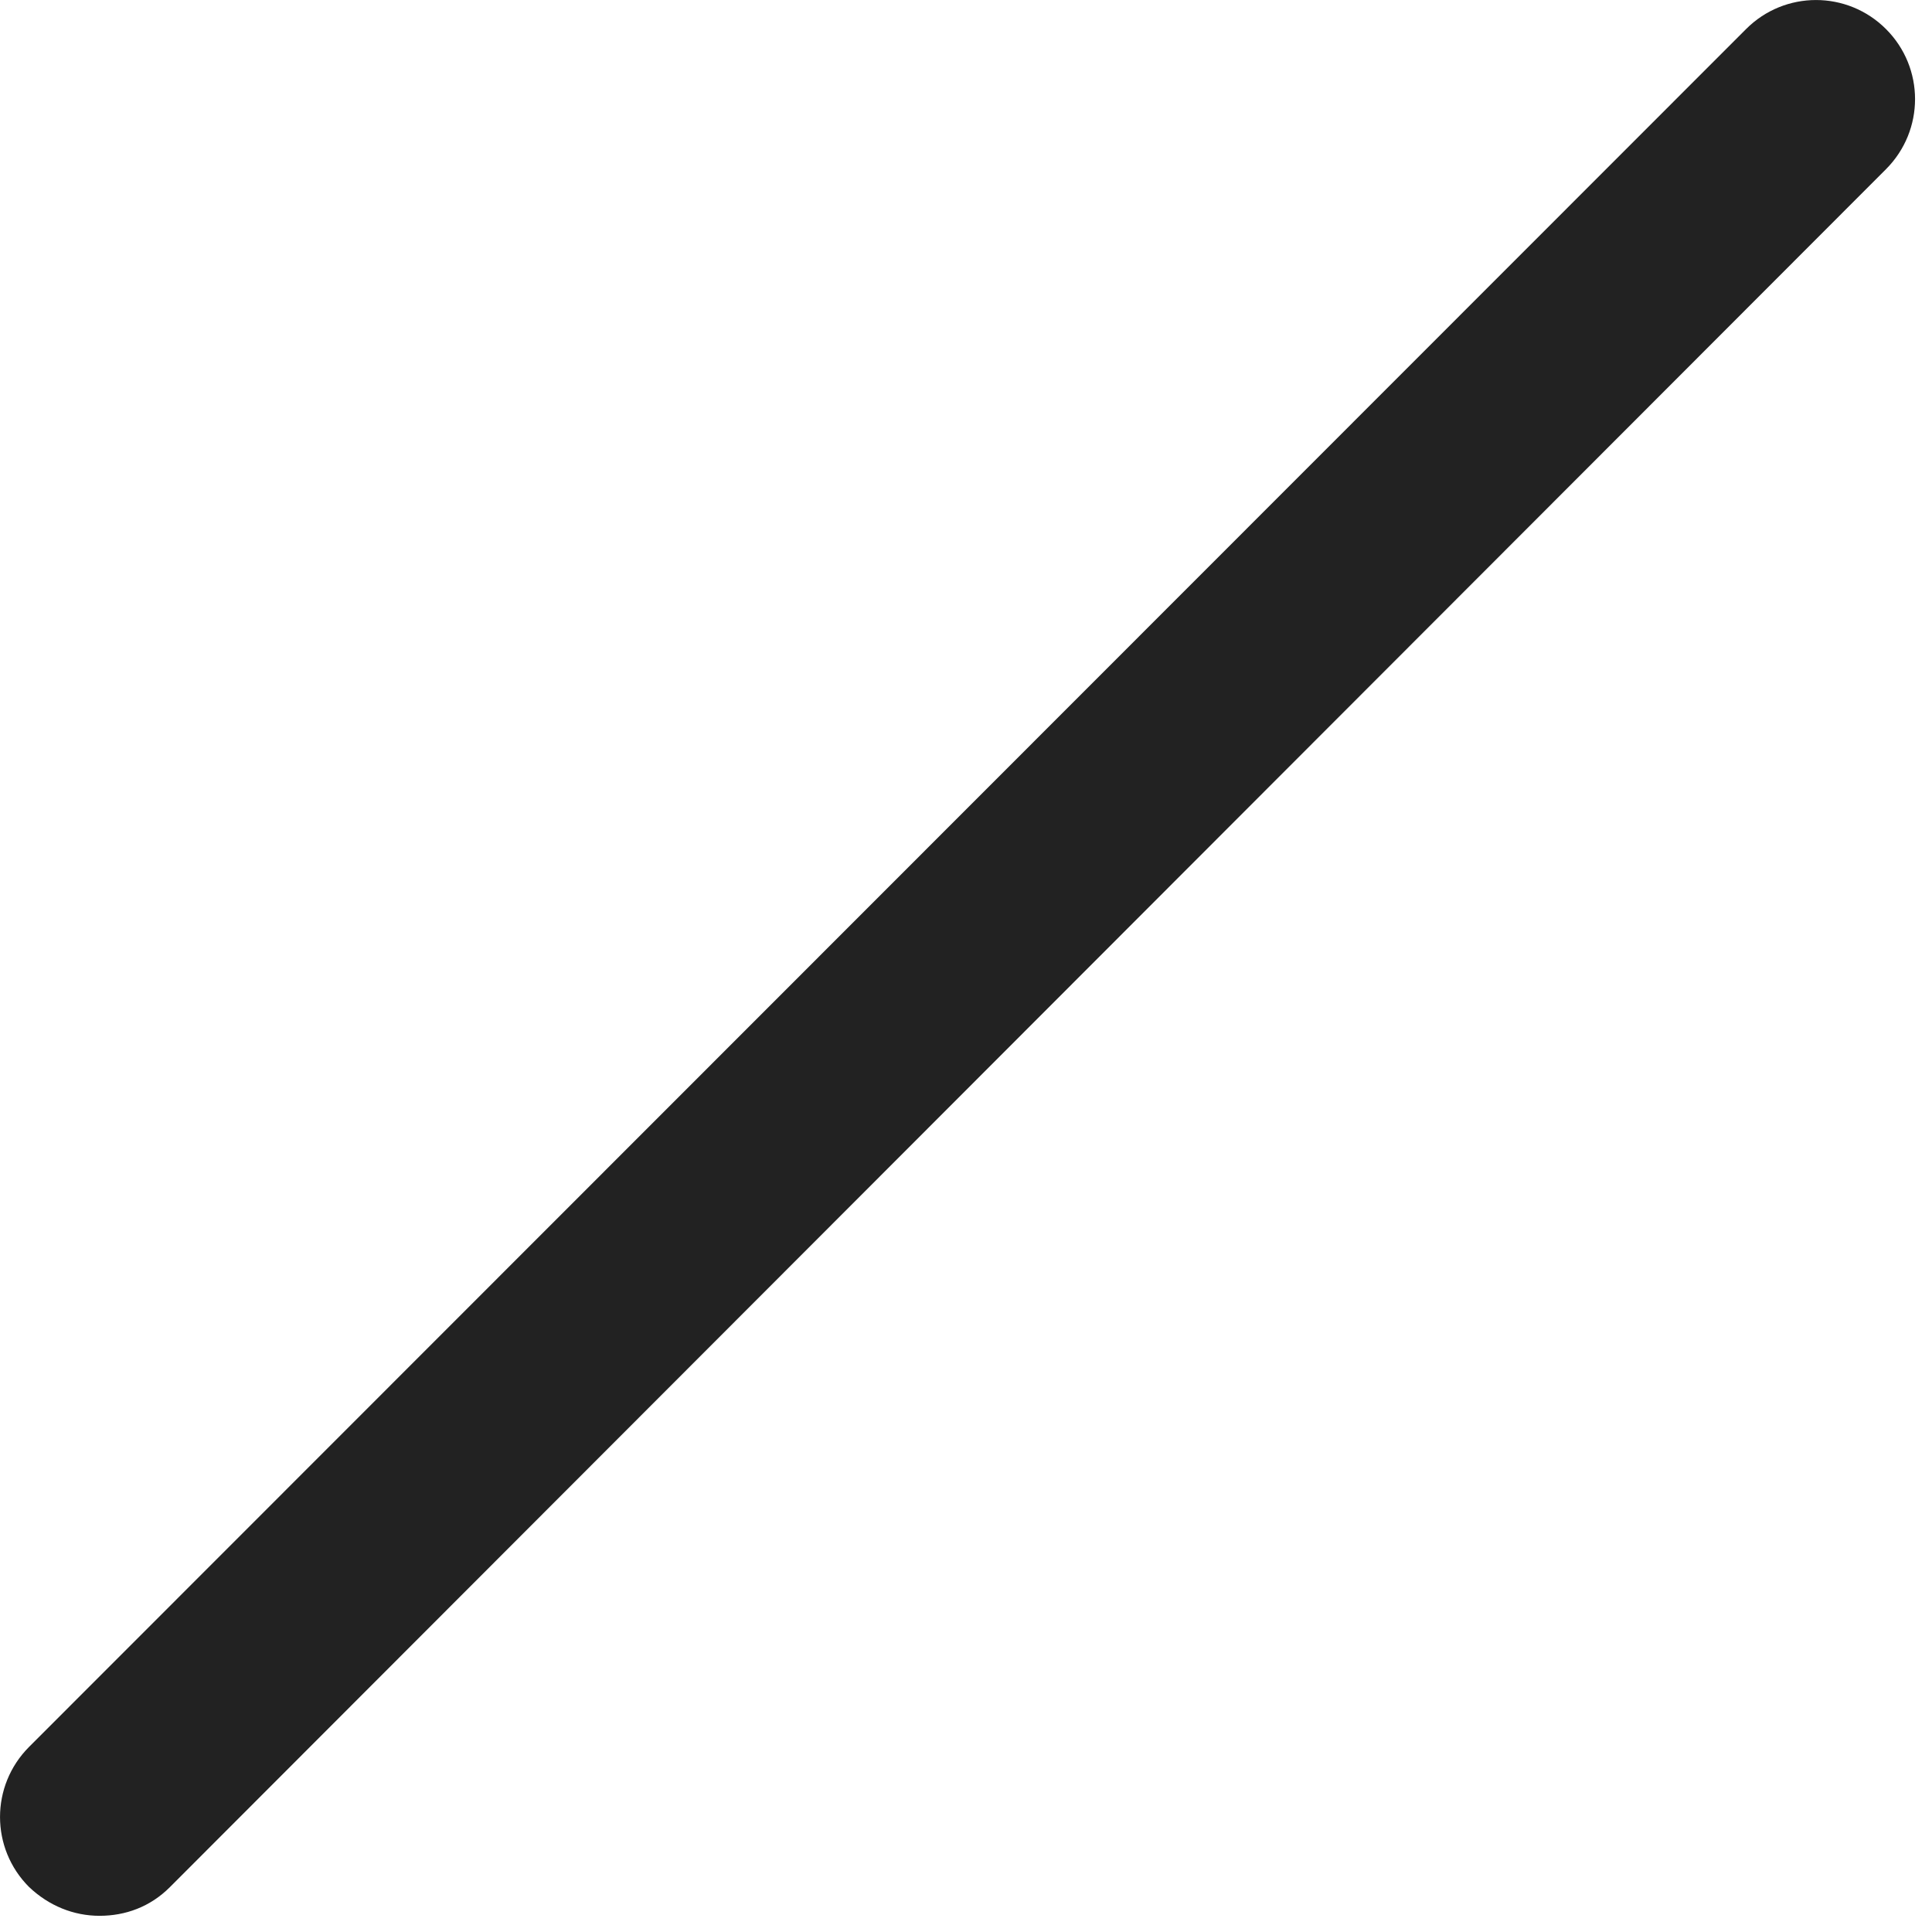 <?xml version="1.0" encoding="utf-8"?>
<svg xmlns="http://www.w3.org/2000/svg" fill="none" height="100%" overflow="visible" preserveAspectRatio="none" style="display: block;" viewBox="0 0 21 21" width="100%">
<path d="M1.082 20.824C0.801 20.824 0.532 20.716 0.316 20.511C-0.105 20.09 -0.105 19.41 0.316 18.988L18.979 0.316C19.399 -0.105 20.079 -0.105 20.5 0.316C20.921 0.737 20.921 1.417 20.5 1.839L1.848 20.511C1.633 20.727 1.363 20.824 1.082 20.824Z" fill="#222222" id="Vector"/>
</svg>